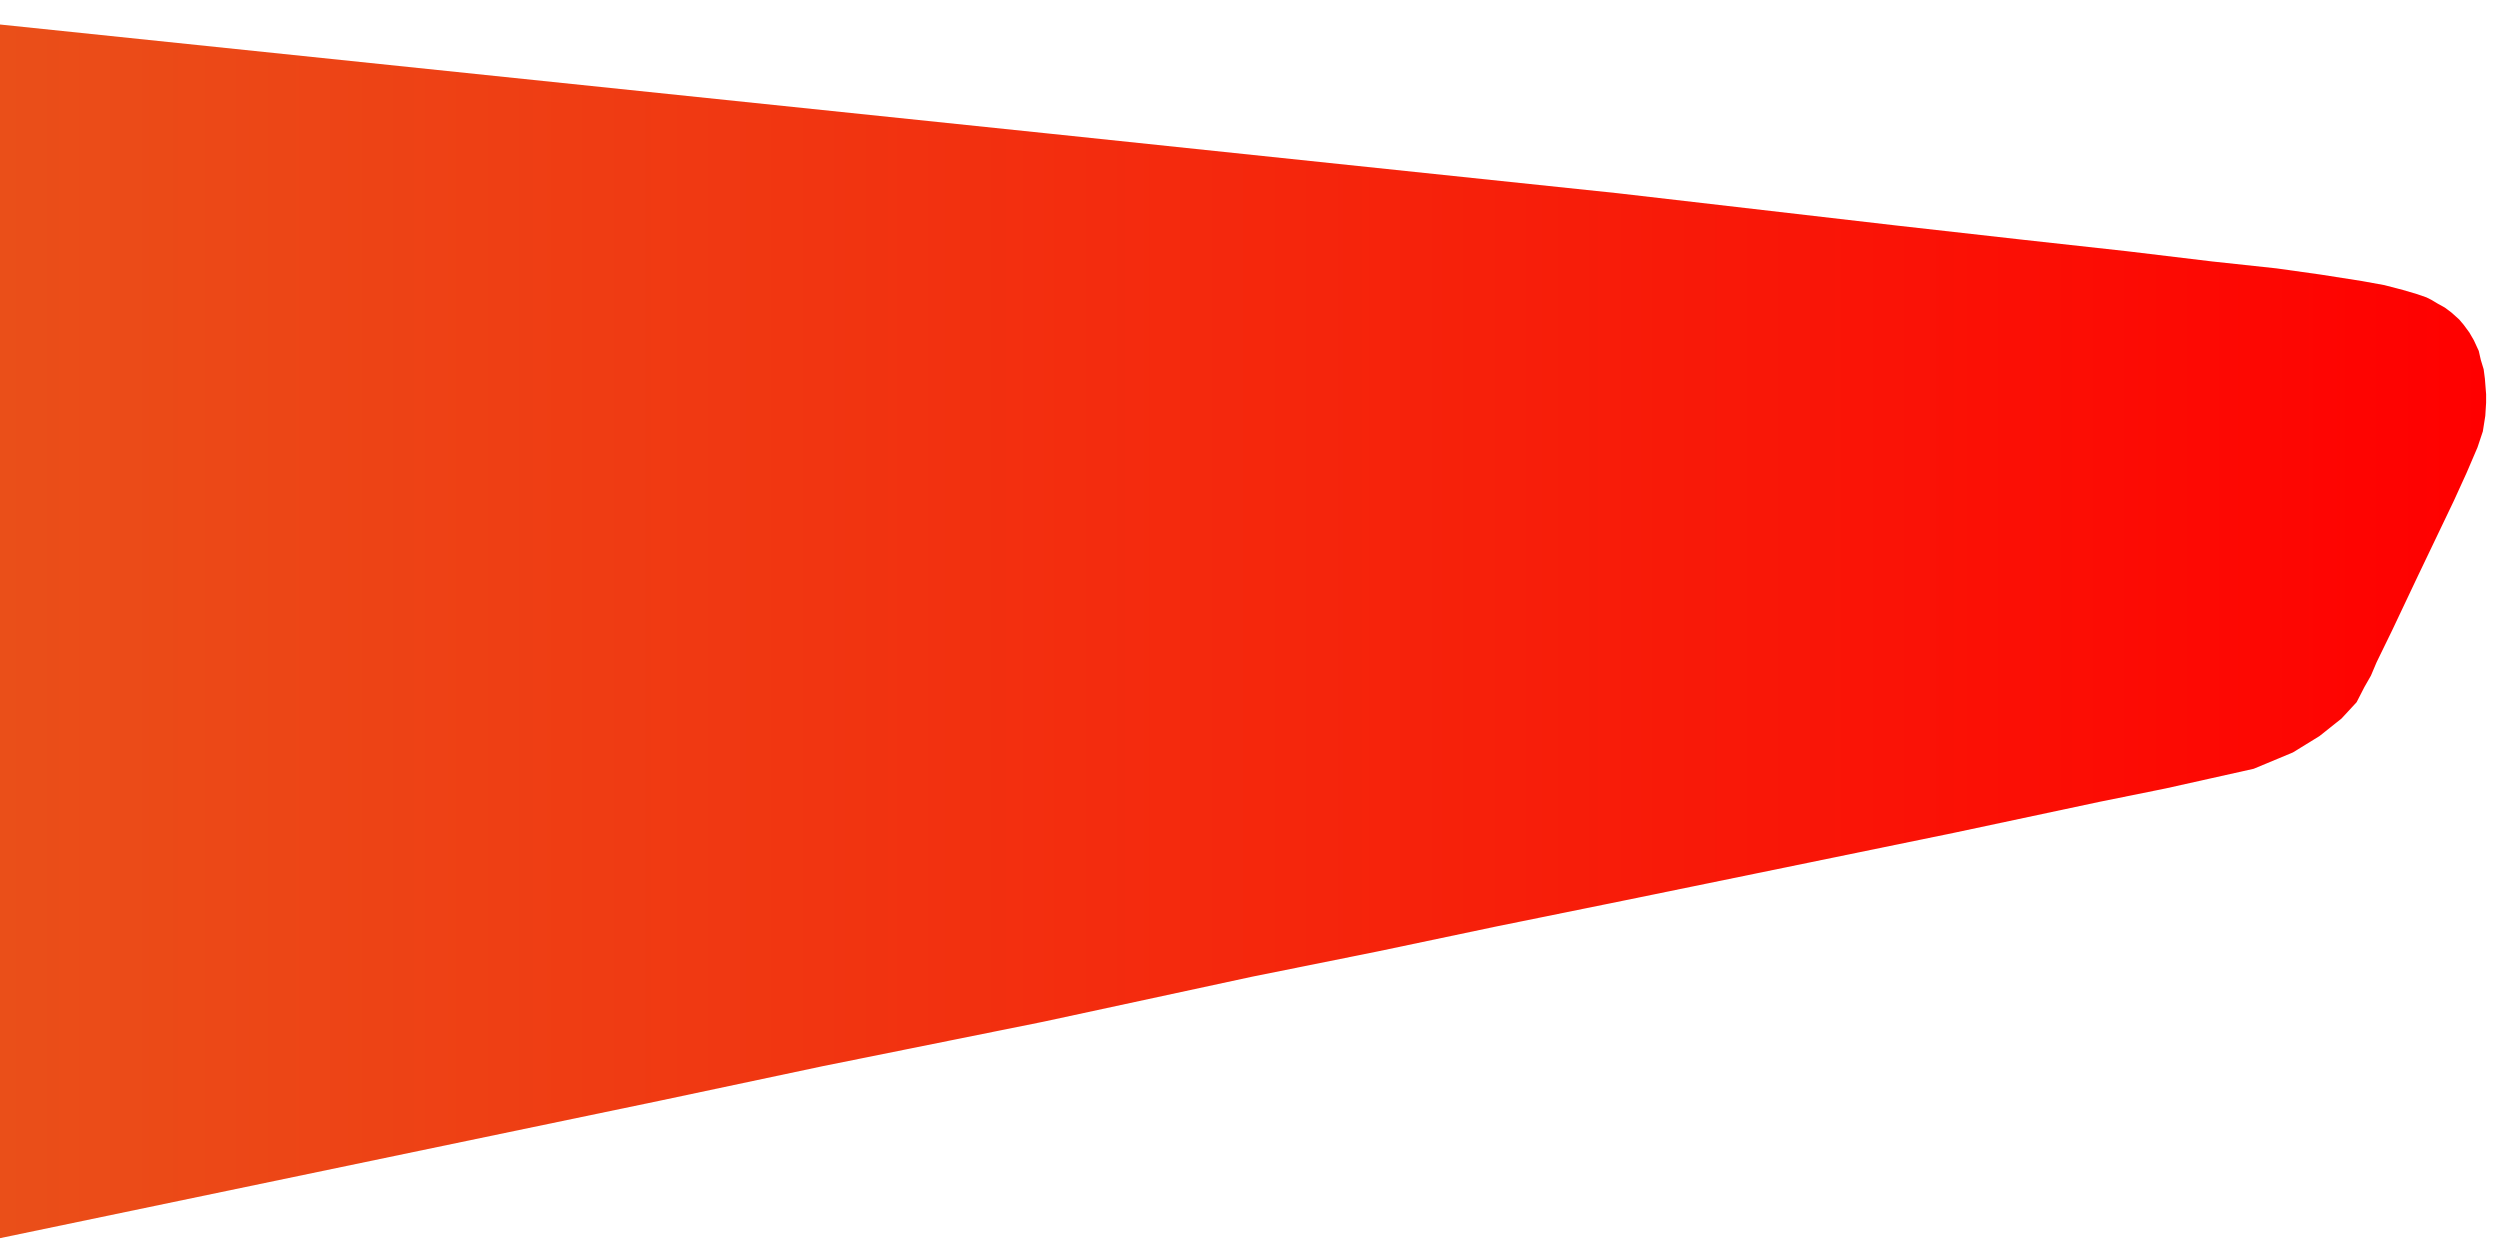 <svg width="612" height="306" viewBox="0 0 612 306" fill="none" xmlns="http://www.w3.org/2000/svg">
<path d="M0 6L256.8 32.7L396 47.3L464.2 55.2L495.3 58.7L520.7 61.5L541.5 64L557.3 65.7L568 67.2L578.2 68.8L583.7 69.8L588.3 71L591.7 72L594 72.8L595.2 73.4L596.7 74.3L598.5 75.3L600.1 76.5L602 78.2L603.1 79.5L604.5 81.4L605.6 83.3L606.8 85.9L607.3 88.1L608 90.4L608.3 92.7L608.6 96.5V98.6L608.4 101.8L607.8 105.6L606.5 109.5L603.8 115.8L600.7 122.6L591.8 141.2L585.6 154.3L581.8 162.1L580.4 165.4L578.8 168.2L576.9 171.9L573.2 175.9L567.8 180.2L561.3 184.2L551.7 188.2L541.4 190.5L530.2 193L513.9 196.3L478.2 203.9L430 213.8L397.8 220.4L366.3 226.8L337.3 232.9L306.5 239.1L255.5 250.1L201.4 261L161.3 269.5L122.4 277.6L0 303.1V6Z" fill="url(#paint0_linear_1_8)"/>
<defs>
<linearGradient id="paint0_linear_1_8" x1="0" y1="154.542" x2="608.625" y2="154.542" gradientUnits="userSpaceOnUse">
<stop stop-color="#EA4F19"/>
<stop offset="1" stop-color="#FF0000"/>
</linearGradient>
</defs>
</svg>
